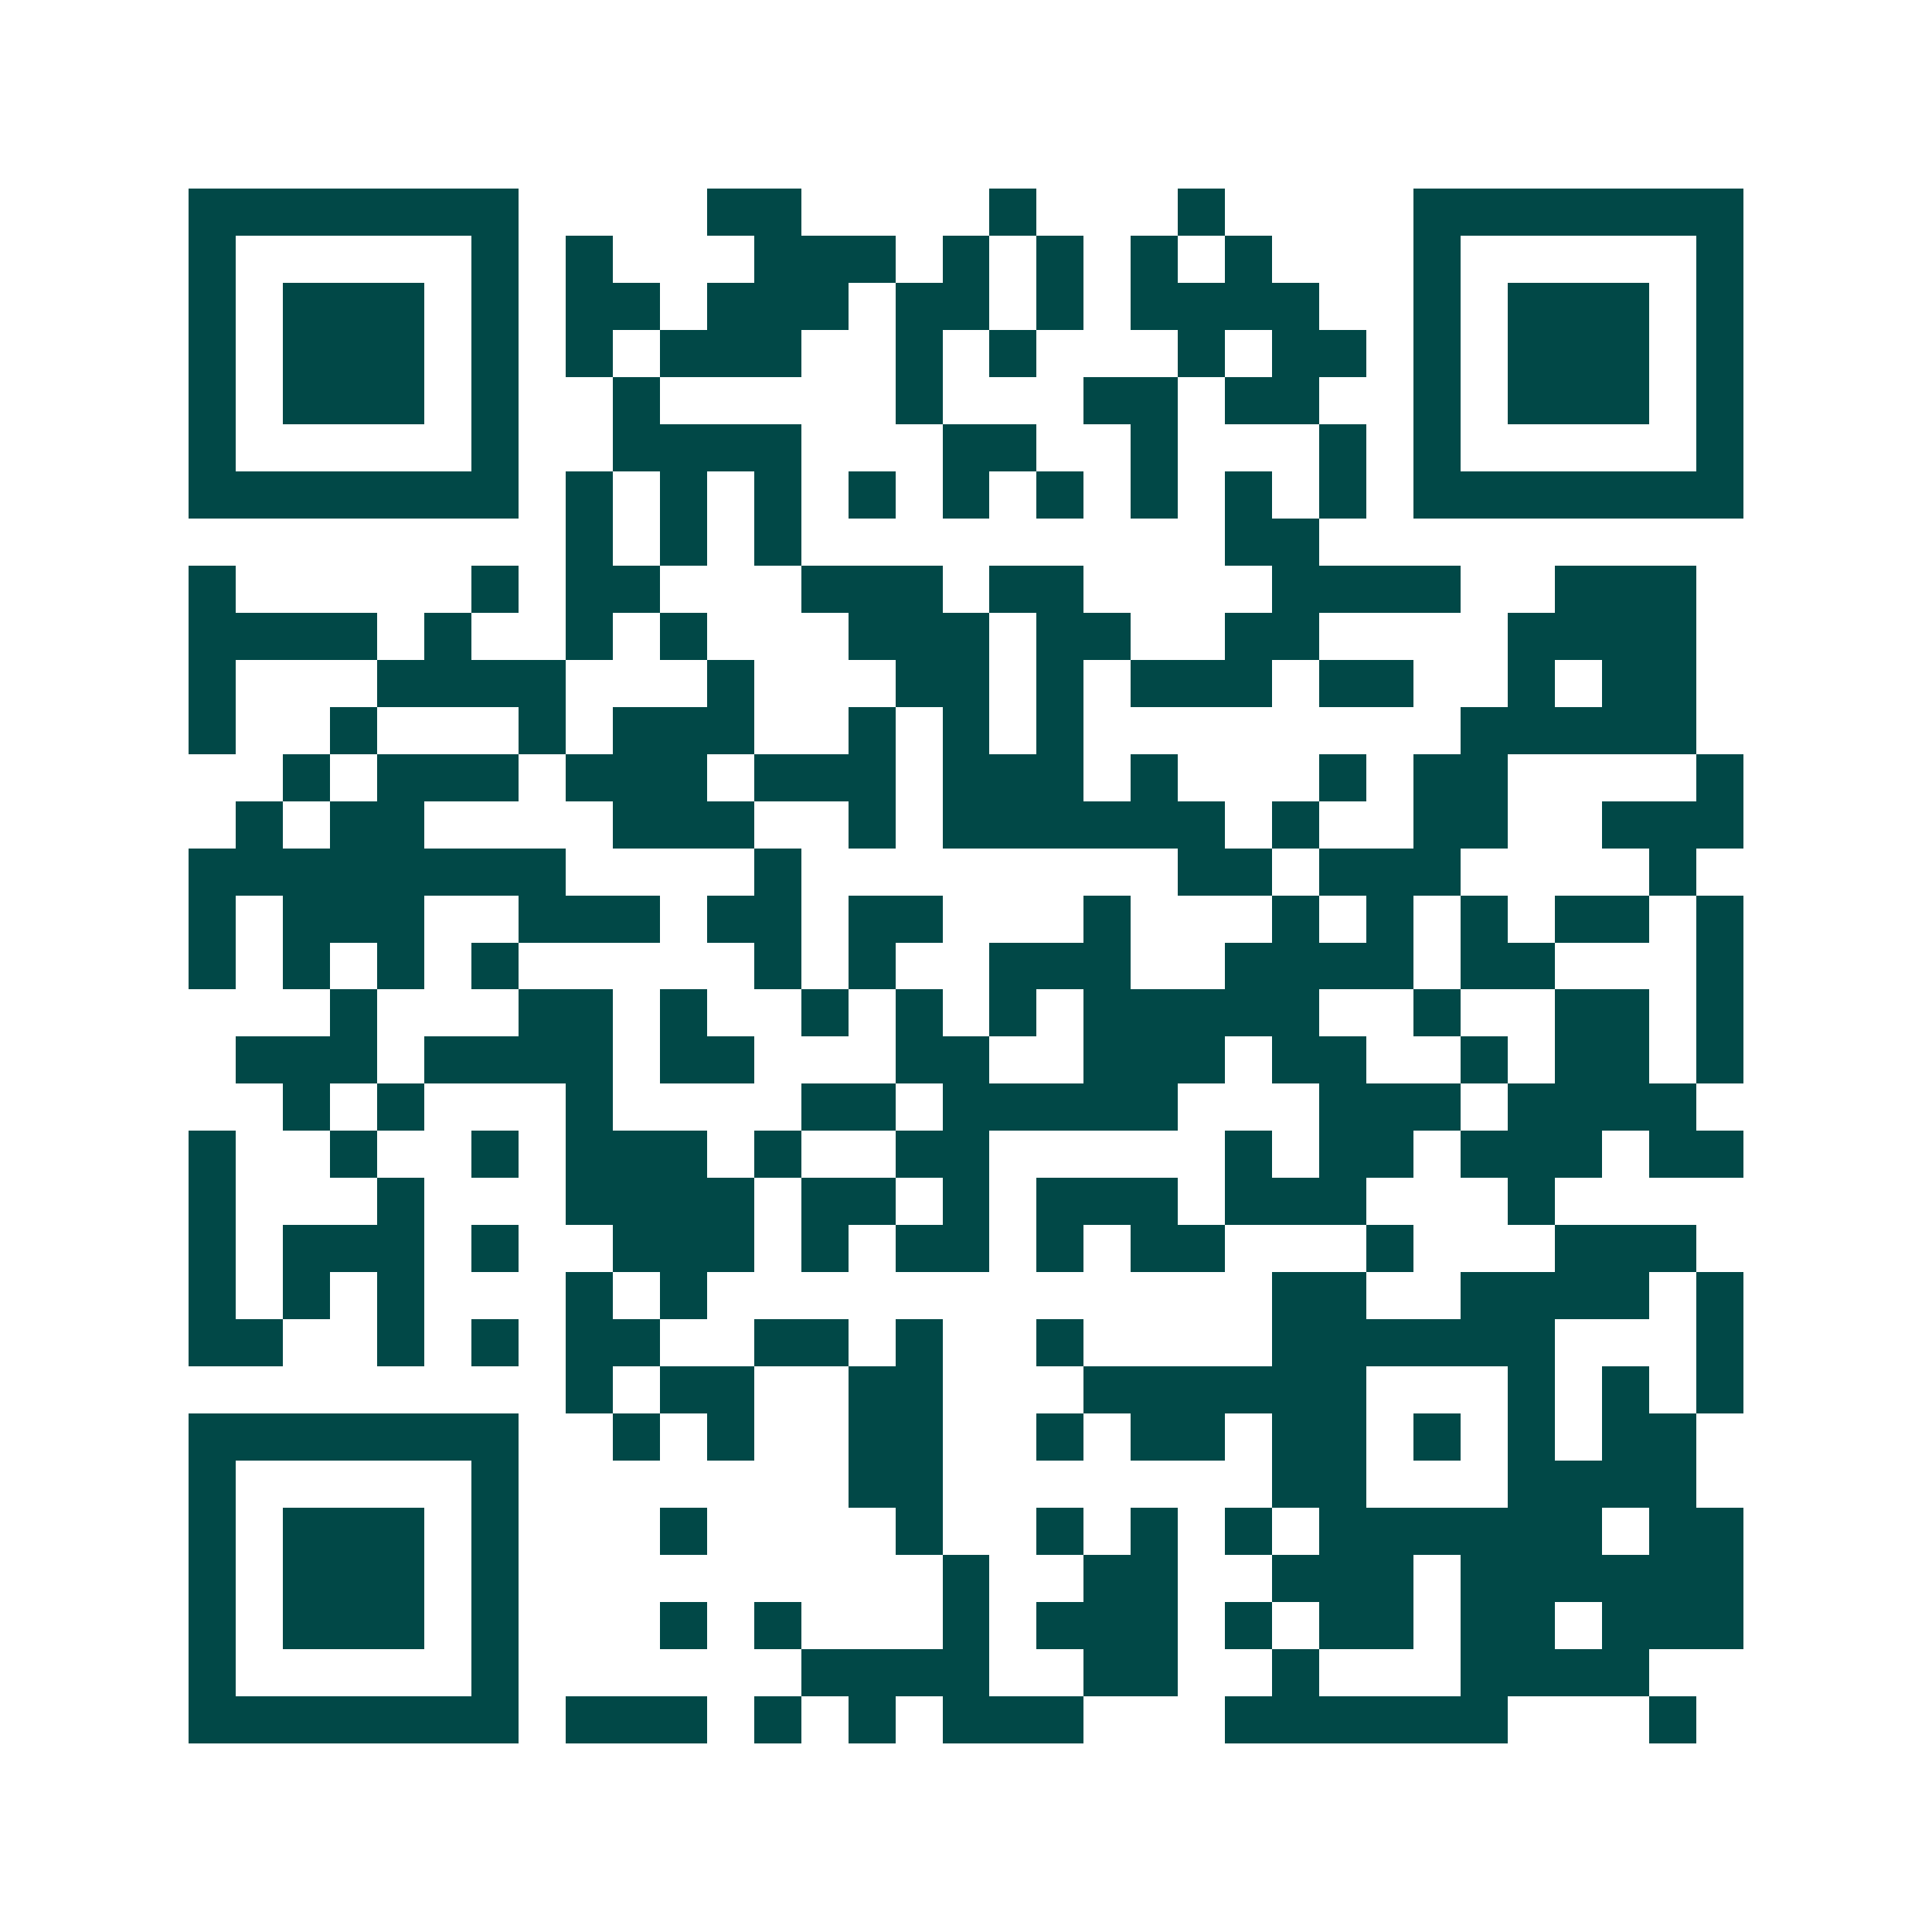 <svg xmlns="http://www.w3.org/2000/svg" width="200" height="200" viewBox="0 0 41 41" shape-rendering="crispEdges"><path fill="#ffffff" d="M0 0h41v41H0z"/><path stroke="#014847" d="M4 4.5h7m4 0h2m4 0h1m3 0h1m4 0h7M4 5.5h1m5 0h1m1 0h1m3 0h3m1 0h1m1 0h1m1 0h1m1 0h1m3 0h1m5 0h1M4 6.5h1m1 0h3m1 0h1m1 0h2m1 0h3m1 0h2m1 0h1m1 0h4m2 0h1m1 0h3m1 0h1M4 7.5h1m1 0h3m1 0h1m1 0h1m1 0h3m2 0h1m1 0h1m3 0h1m1 0h2m1 0h1m1 0h3m1 0h1M4 8.5h1m1 0h3m1 0h1m2 0h1m5 0h1m3 0h2m1 0h2m2 0h1m1 0h3m1 0h1M4 9.5h1m5 0h1m2 0h4m3 0h2m2 0h1m3 0h1m1 0h1m5 0h1M4 10.5h7m1 0h1m1 0h1m1 0h1m1 0h1m1 0h1m1 0h1m1 0h1m1 0h1m1 0h1m1 0h7M12 11.5h1m1 0h1m1 0h1m9 0h2M4 12.5h1m5 0h1m1 0h2m3 0h3m1 0h2m4 0h4m2 0h3M4 13.5h4m1 0h1m2 0h1m1 0h1m3 0h3m1 0h2m2 0h2m4 0h4M4 14.5h1m3 0h4m3 0h1m3 0h2m1 0h1m1 0h3m1 0h2m2 0h1m1 0h2M4 15.5h1m2 0h1m3 0h1m1 0h3m2 0h1m1 0h1m1 0h1m8 0h5M6 16.5h1m1 0h3m1 0h3m1 0h3m1 0h3m1 0h1m3 0h1m1 0h2m4 0h1M5 17.5h1m1 0h2m4 0h3m2 0h1m1 0h6m1 0h1m2 0h2m2 0h3M4 18.5h8m4 0h1m8 0h2m1 0h3m4 0h1M4 19.5h1m1 0h3m2 0h3m1 0h2m1 0h2m3 0h1m3 0h1m1 0h1m1 0h1m1 0h2m1 0h1M4 20.5h1m1 0h1m1 0h1m1 0h1m5 0h1m1 0h1m2 0h3m2 0h4m1 0h2m3 0h1M7 21.5h1m3 0h2m1 0h1m2 0h1m1 0h1m1 0h1m1 0h5m2 0h1m2 0h2m1 0h1M5 22.5h3m1 0h4m1 0h2m3 0h2m2 0h3m1 0h2m2 0h1m1 0h2m1 0h1M6 23.5h1m1 0h1m3 0h1m4 0h2m1 0h5m3 0h3m1 0h4M4 24.5h1m2 0h1m2 0h1m1 0h3m1 0h1m2 0h2m5 0h1m1 0h2m1 0h3m1 0h2M4 25.5h1m3 0h1m3 0h4m1 0h2m1 0h1m1 0h3m1 0h3m3 0h1M4 26.5h1m1 0h3m1 0h1m2 0h3m1 0h1m1 0h2m1 0h1m1 0h2m3 0h1m3 0h3M4 27.5h1m1 0h1m1 0h1m3 0h1m1 0h1m12 0h2m2 0h4m1 0h1M4 28.5h2m2 0h1m1 0h1m1 0h2m2 0h2m1 0h1m2 0h1m4 0h6m3 0h1M12 29.5h1m1 0h2m2 0h2m3 0h6m3 0h1m1 0h1m1 0h1M4 30.5h7m2 0h1m1 0h1m2 0h2m2 0h1m1 0h2m1 0h2m1 0h1m1 0h1m1 0h2M4 31.5h1m5 0h1m7 0h2m7 0h2m3 0h4M4 32.5h1m1 0h3m1 0h1m3 0h1m4 0h1m2 0h1m1 0h1m1 0h1m1 0h6m1 0h2M4 33.5h1m1 0h3m1 0h1m9 0h1m2 0h2m2 0h3m1 0h6M4 34.5h1m1 0h3m1 0h1m3 0h1m1 0h1m3 0h1m1 0h3m1 0h1m1 0h2m1 0h2m1 0h3M4 35.5h1m5 0h1m6 0h4m2 0h2m2 0h1m3 0h4M4 36.5h7m1 0h3m1 0h1m1 0h1m1 0h3m3 0h6m3 0h1"/></svg>
